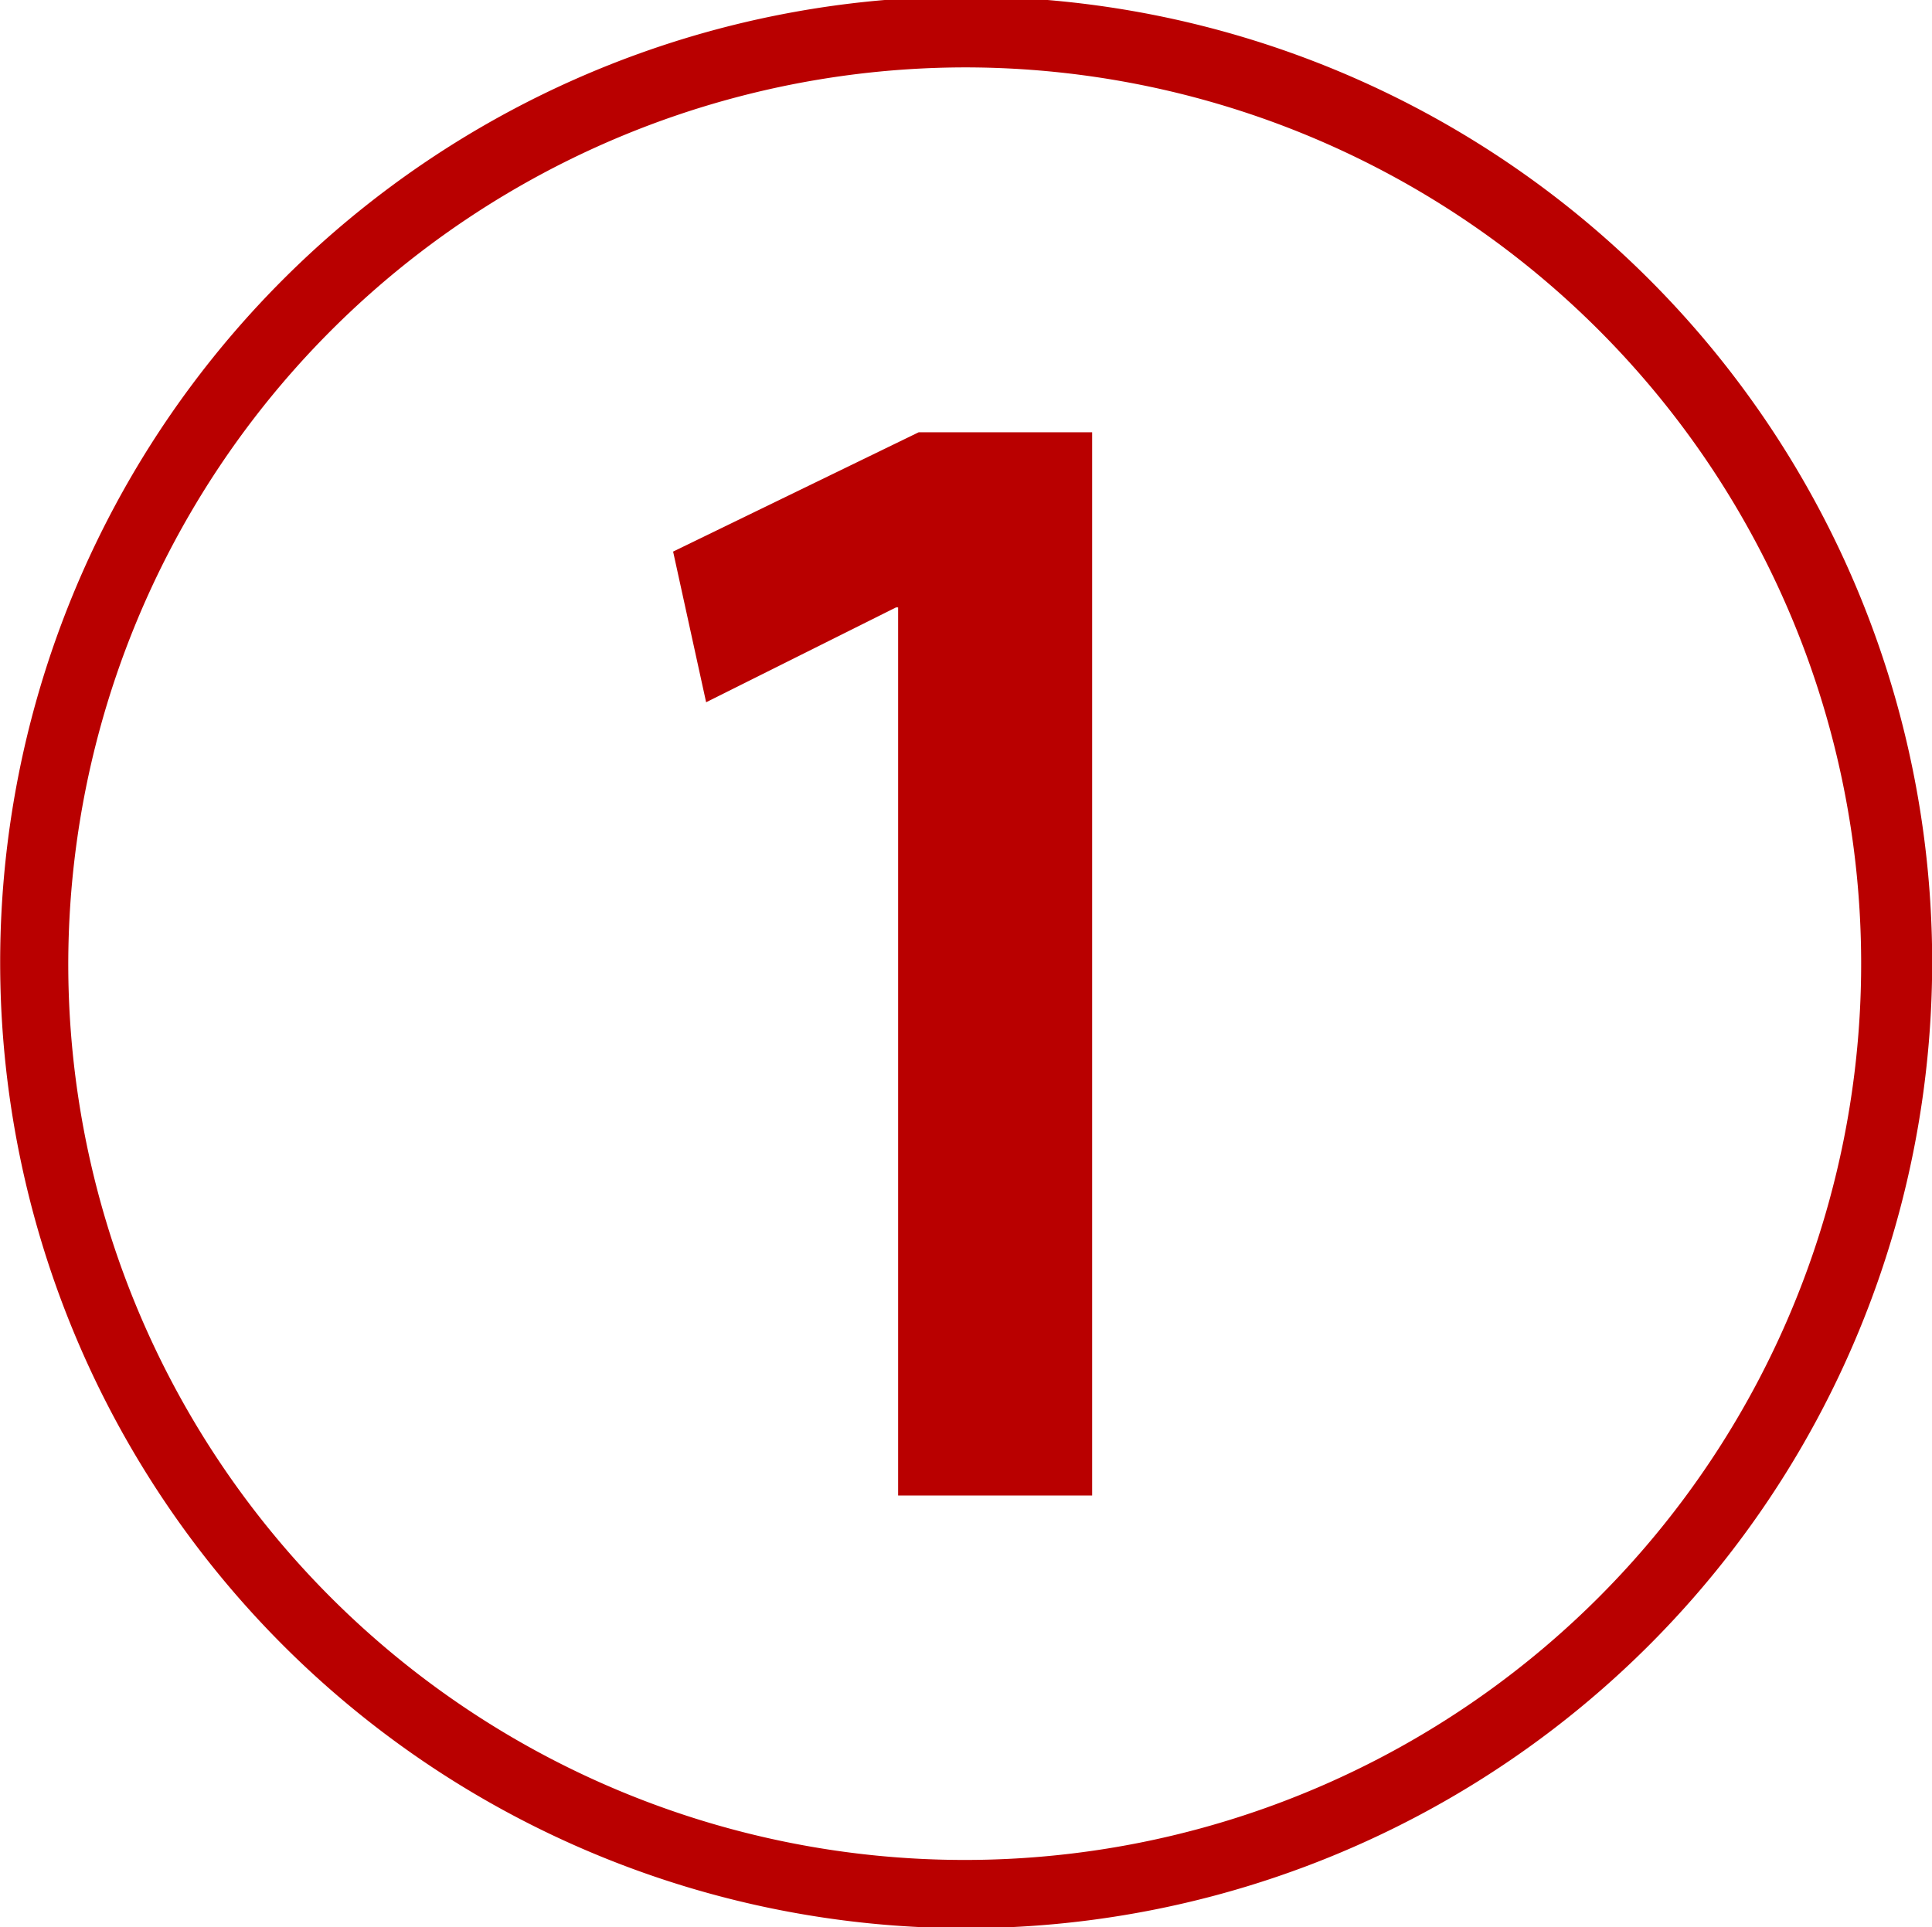 <svg xmlns="http://www.w3.org/2000/svg" width="22.5" height="22.45" viewBox="0 0 45 44.9">
  <defs>
    <style>
      .cls-1 {
        fill: #b90000;
        fill-rule: evenodd;
      }
    </style>
  </defs>
  <path id="_50_num01.svg" data-name="50% num01.svg" class="cls-1" d="M681.066,8426.83a22.5,22.5,0,1,0-22.5,22.47A22.511,22.511,0,0,0,681.066,8426.83Zm-22.5-20.88a20.88,20.88,0,1,1-20.914,20.88A20.912,20.912,0,0,1,658.565,8405.95Zm-1.586,33.27H661.5v-24.77h-4.039l-5.721,2.78,0.769,3.51,4.424-2.21h0.048v20.69Z" transform="translate(-636.062 -8404.38)"/>
</svg>
